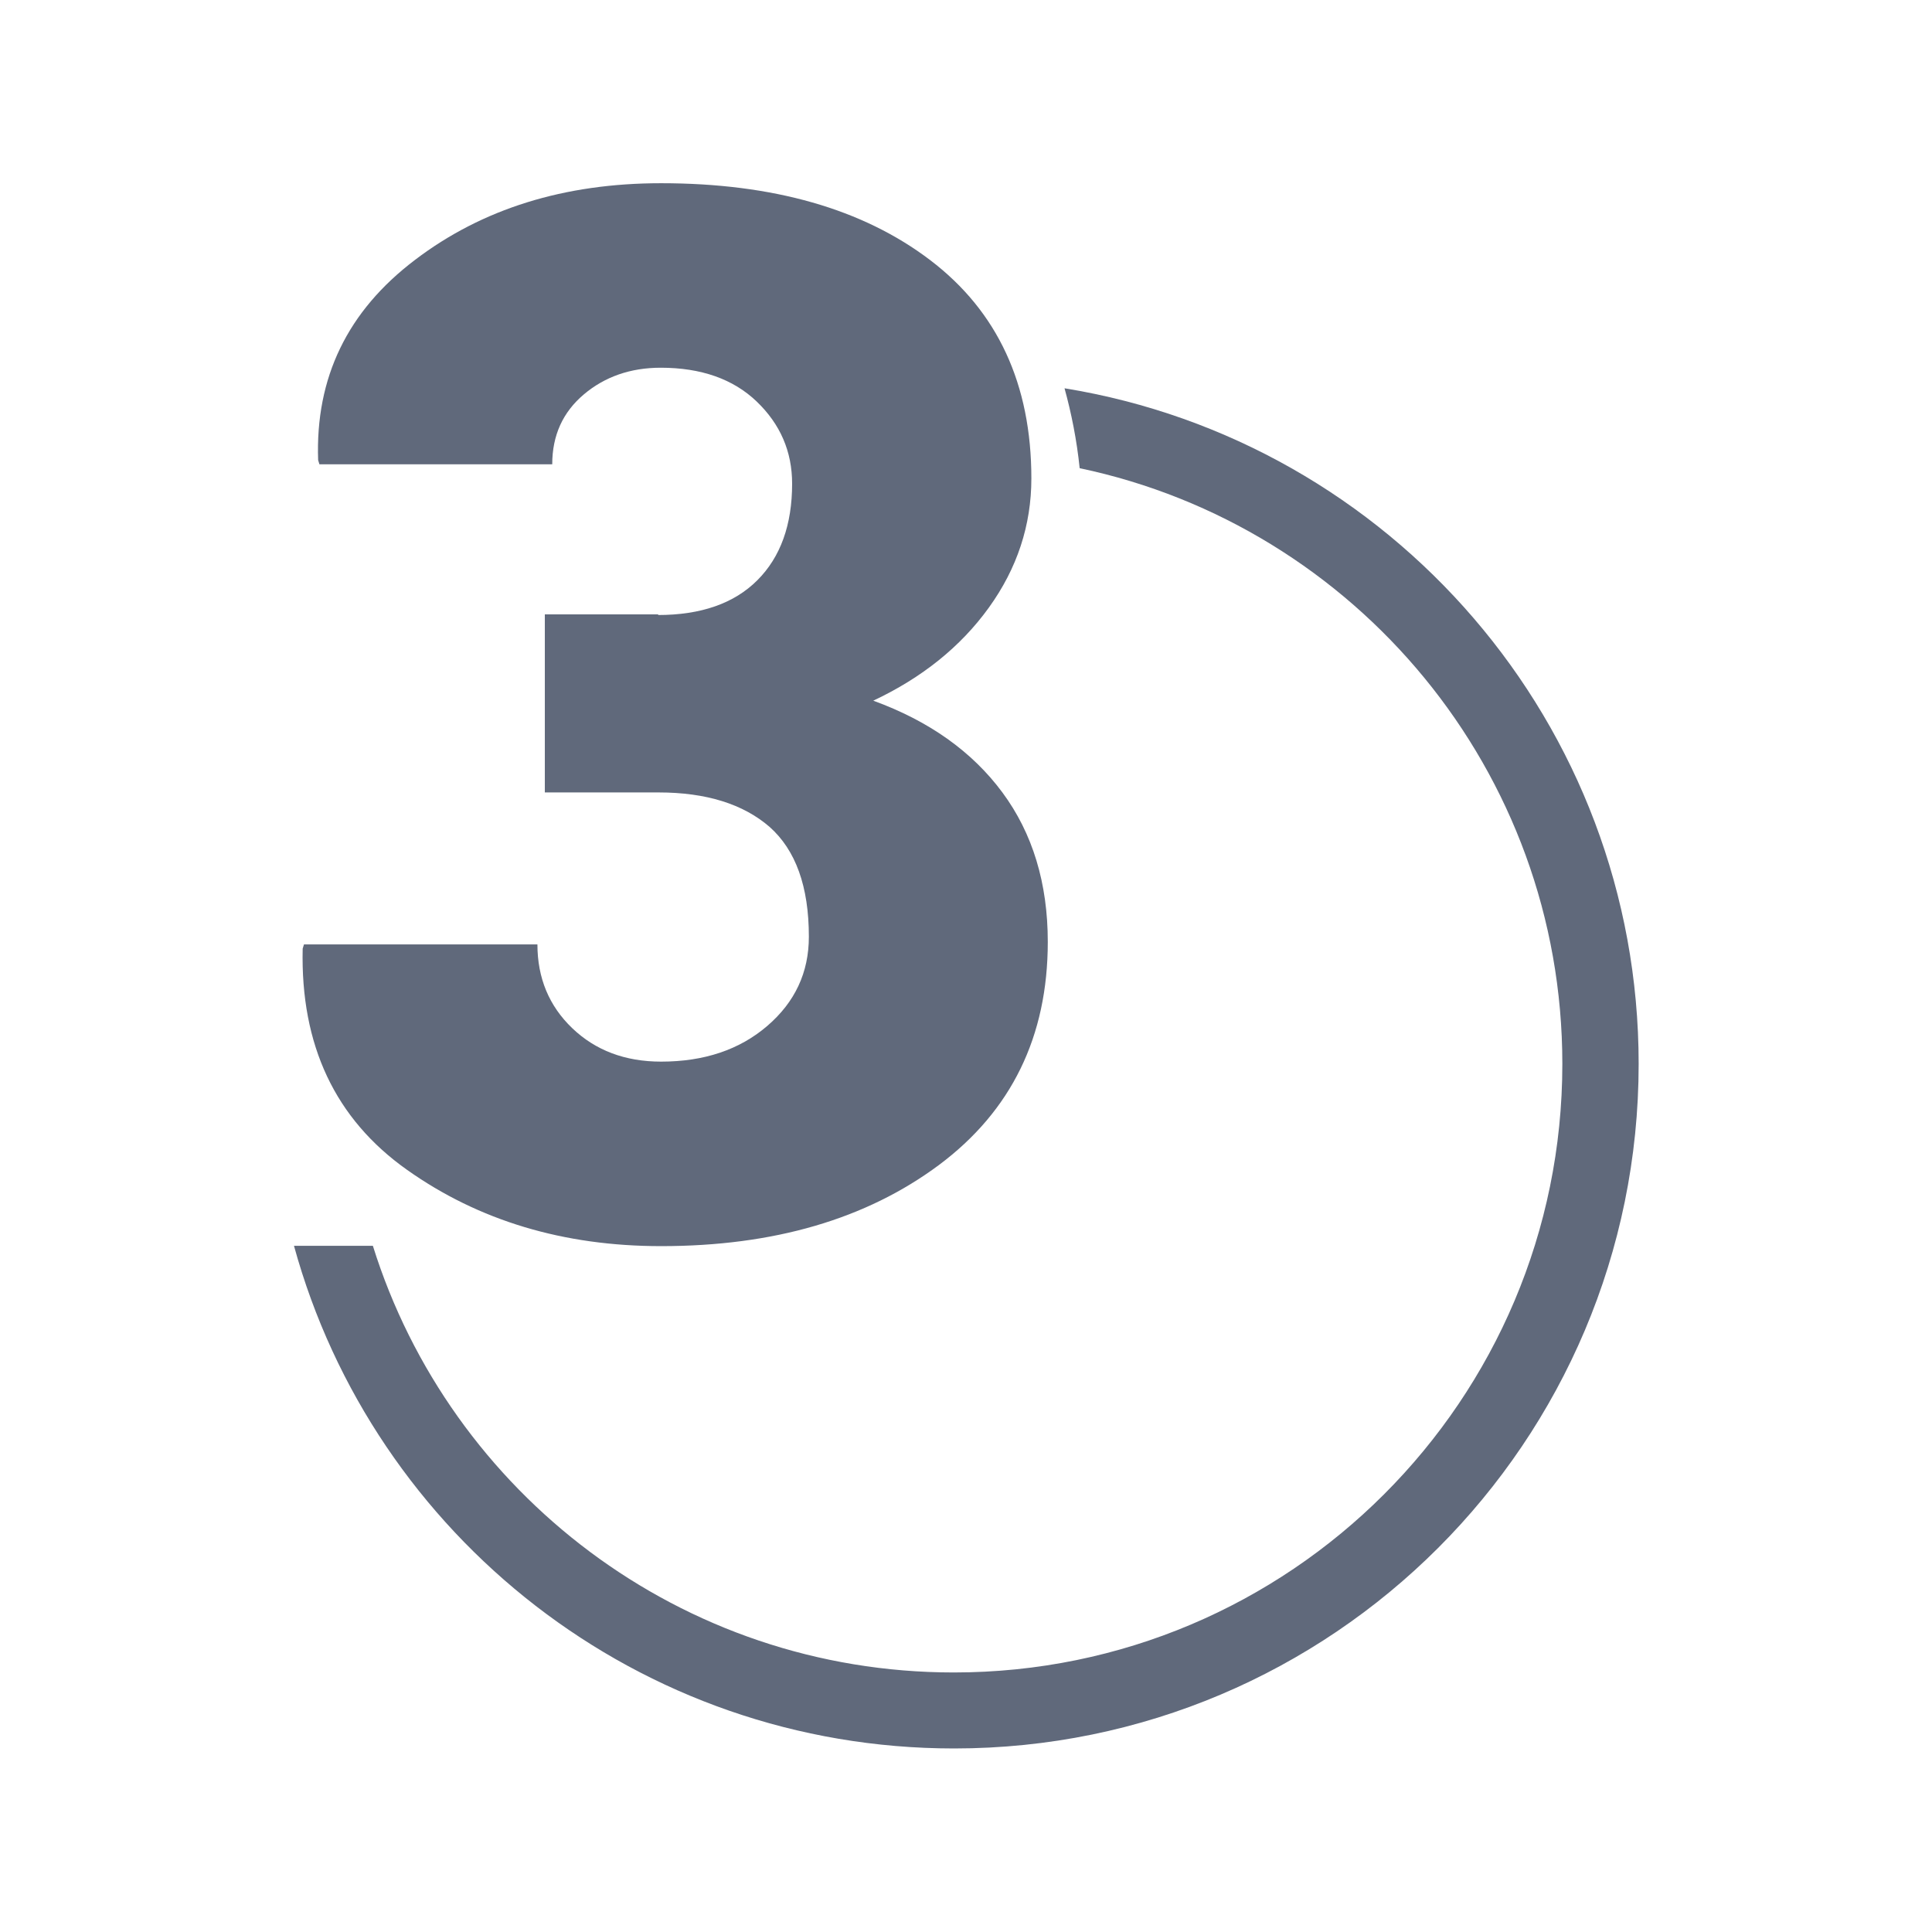 <?xml version="1.0" encoding="UTF-8"?>
<svg id="Layer_1" data-name="Layer 1" xmlns="http://www.w3.org/2000/svg" viewBox="0 0 60 60" fill="#60697b">
  <path class="cls-1" d="m20.43,19.1c1.34,0,2.37-.36,3.09-1.08.72-.72,1.08-1.72,1.08-3,0-1-.37-1.85-1.1-2.55-.73-.7-1.73-1.05-2.98-1.05-.94,0-1.74.28-2.39.83-.65.55-.98,1.27-.98,2.17h-7.23l-.04-.13c-.09-2.56.91-4.63,3.01-6.22,2.09-1.59,4.64-2.38,7.64-2.38,3.48,0,6.27.8,8.36,2.39,2.09,1.59,3.14,3.85,3.14,6.78,0,1.45-.44,2.79-1.32,4.01-.88,1.22-2.08,2.18-3.59,2.89,1.73.63,3.07,1.58,4.01,2.85.94,1.27,1.41,2.82,1.41,4.64,0,2.94-1.13,5.25-3.38,6.93-2.26,1.68-5.13,2.52-8.63,2.52-3.03,0-5.66-.79-7.89-2.37-2.23-1.58-3.31-3.87-3.24-6.87l.04-.13h7.25c0,1.04.36,1.91,1.08,2.6.72.69,1.64,1.04,2.76,1.04,1.34,0,2.44-.37,3.3-1.11.86-.74,1.29-1.66,1.29-2.77,0-1.56-.41-2.69-1.22-3.41-.82-.71-1.97-1.07-3.45-1.07h-3.53v-5.53h3.53Z"/>
  <path class="cls-1" d="m33.06,12.06c.21.76.38,1.6.47,2.48,8.56,1.8,14.99,9.4,14.99,18.5,0,10.44-8.46,18.9-18.9,18.9-8.47,0-15.64-5.57-18.04-13.25h-2.45c2.47,9,10.71,15.61,20.5,15.61,11.74,0,21.26-9.52,21.26-21.26,0-10.57-7.71-19.33-17.82-20.98Z"/>
</svg>